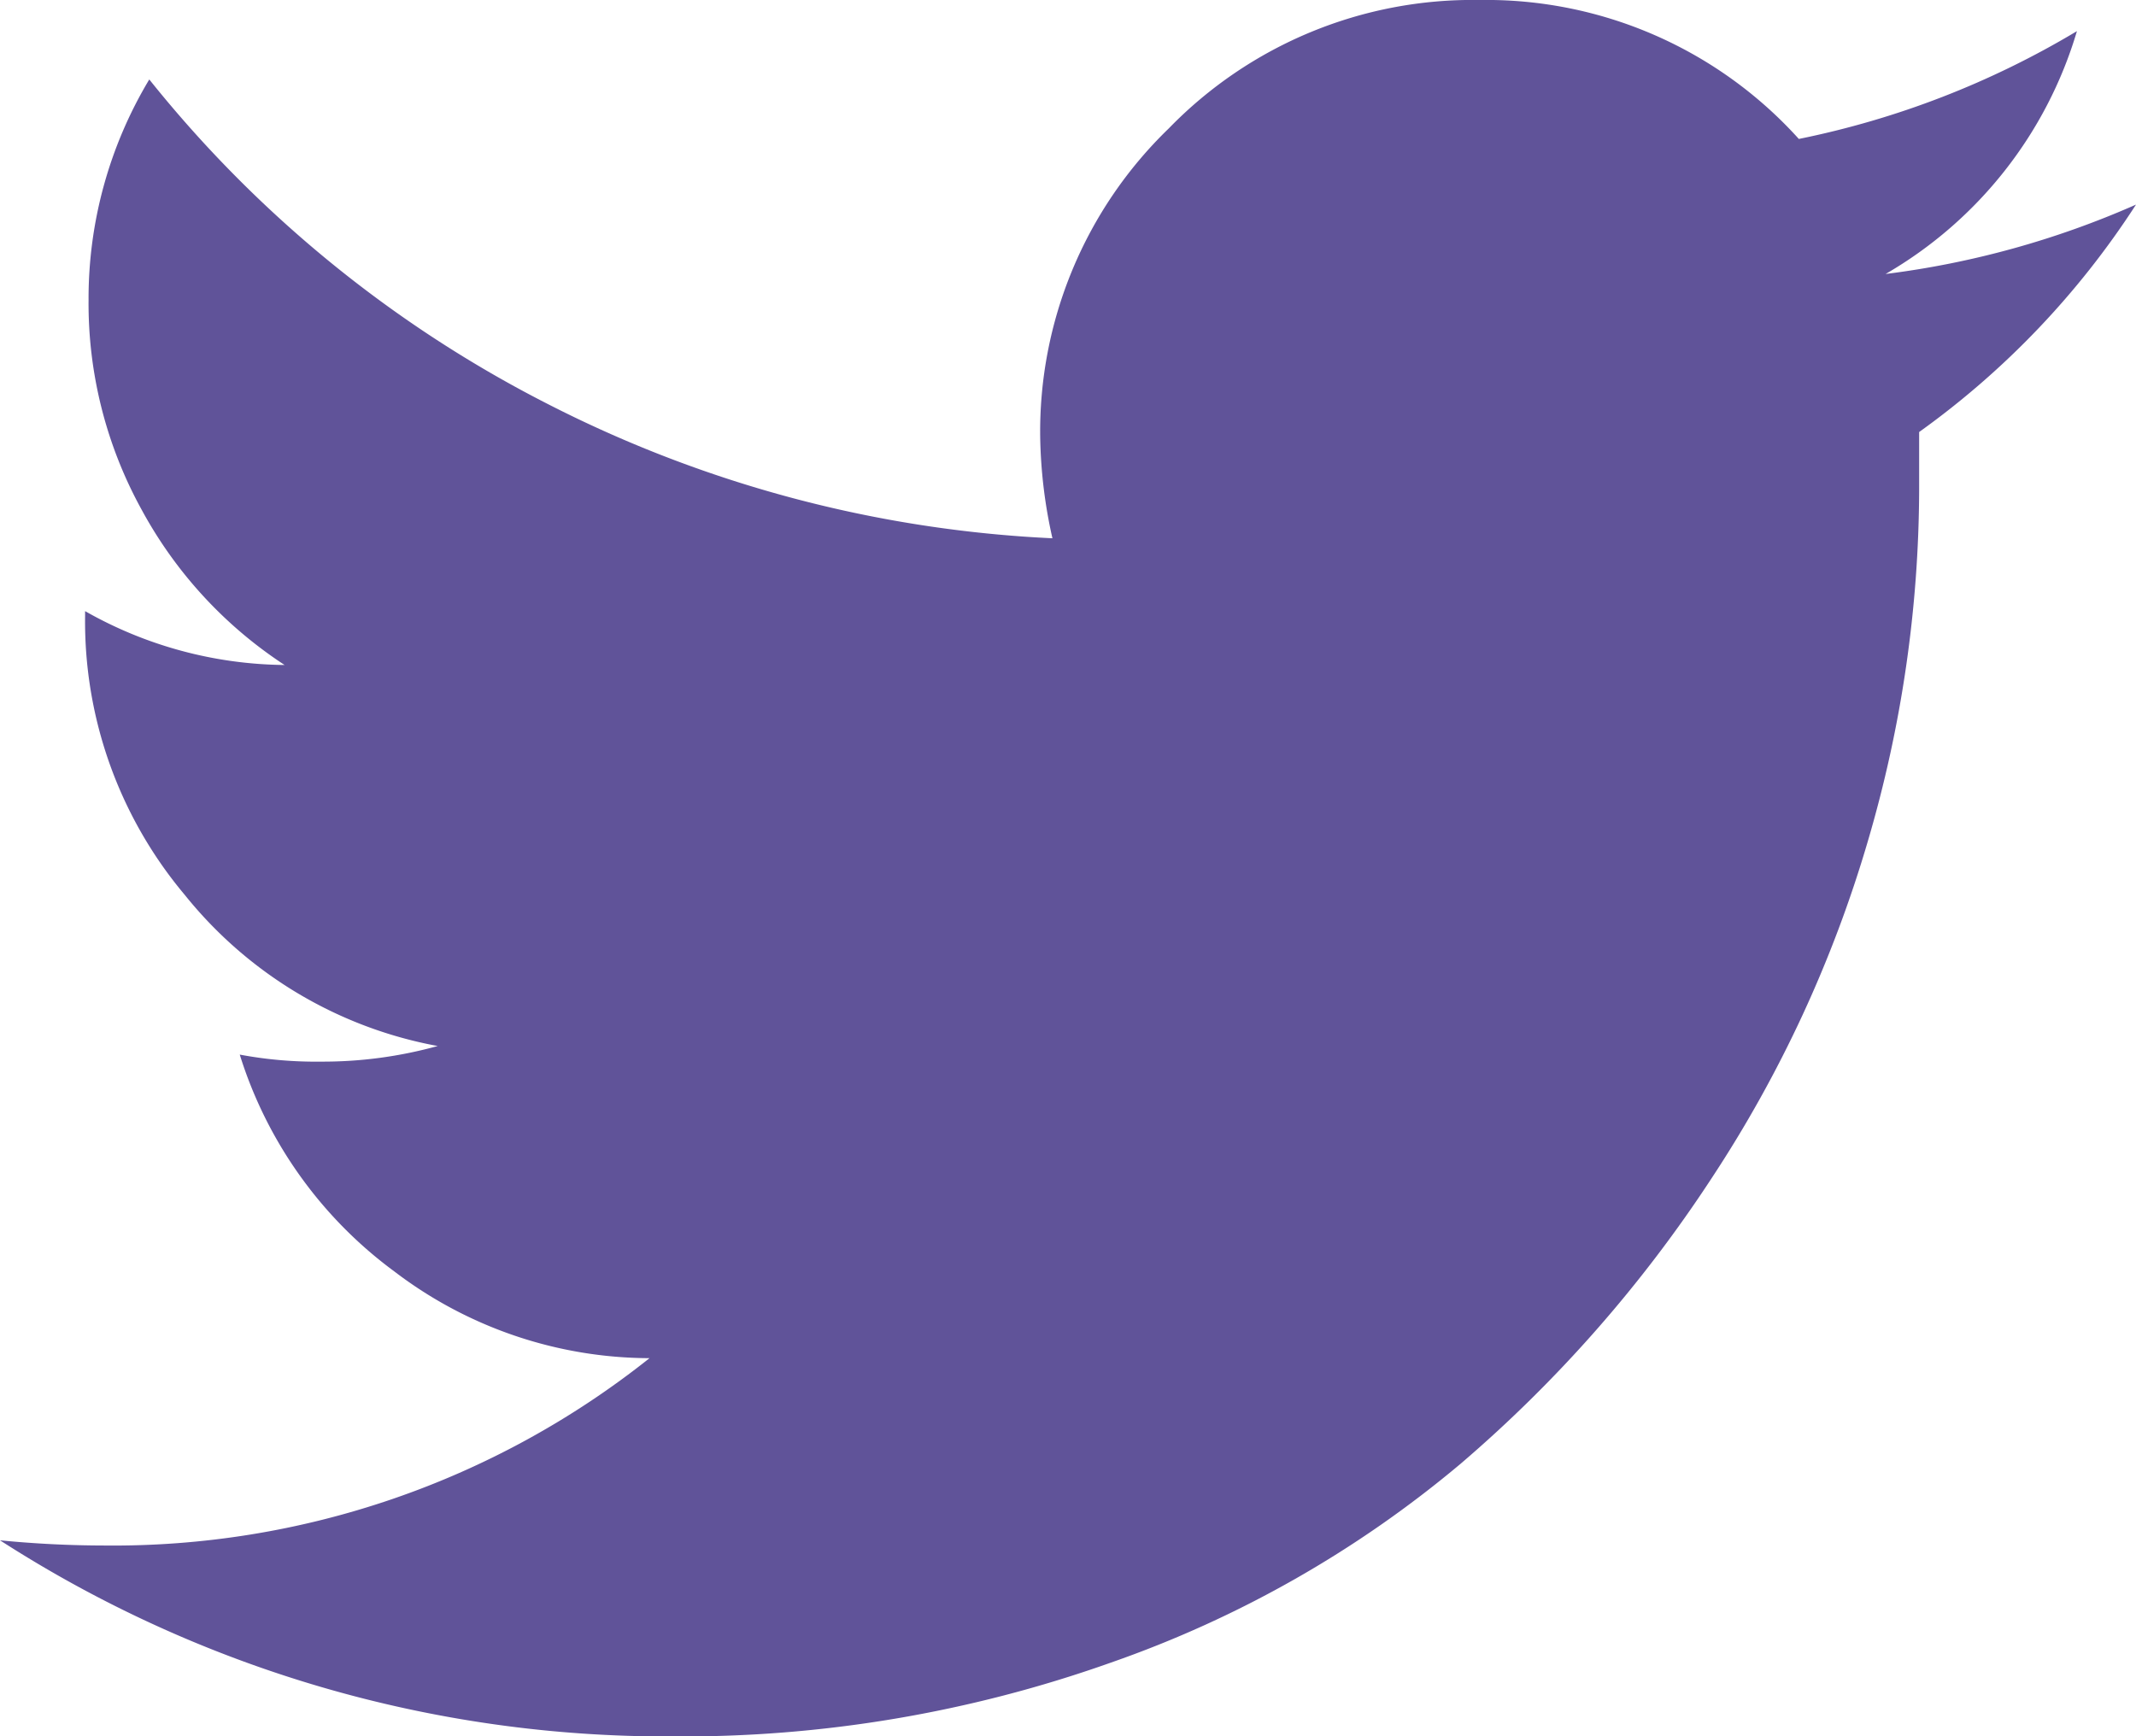 <svg
  xmlns="http://www.w3.org/2000/svg"
  width="24.625"
  height="20.02"
  viewBox="0 0 24.625 20.02"
>
  <path
    id="Icon_zocial-twitter"
    data-name="Icon zocial-twitter"
    d="M-4.738,17.4q.6.059,1.2.06A9.931,9.931,0,0,0,2.75,15.3a4.868,4.868,0,0,1-2.942-1,4.923,4.923,0,0,1-1.782-2.5,4.76,4.76,0,0,0,.941.081,4.948,4.948,0,0,0,1.341-.18A4.871,4.871,0,0,1-2.606,9.961,4.9,4.9,0,0,1-3.757,6.747V6.687a4.739,4.739,0,0,0,2.3.621A4.96,4.96,0,0,1-3.106,5.516,4.925,4.925,0,0,1-3.717,3.1a4.907,4.907,0,0,1,.7-2.543A14.046,14.046,0,0,0,1.579,4.3,14.221,14.221,0,0,0,7.395,5.847a5.681,5.681,0,0,1-.141-1.161A4.858,4.858,0,0,1,8.736,1.122,4.882,4.882,0,0,1,12.32-.359,4.854,4.854,0,0,1,16,1.243,10.165,10.165,0,0,0,19.206,0,4.815,4.815,0,0,1,17,2.8,10.315,10.315,0,0,0,19.887,2a9.693,9.693,0,0,1-2.5,2.622v.662a14.487,14.487,0,0,1-.591,4.054,14.426,14.426,0,0,1-1.8,3.885A15.467,15.467,0,0,1,12.1,16.518a12.823,12.823,0,0,1-4.034,2.293,14.743,14.743,0,0,1-5.056.85A14.184,14.184,0,0,1-4.738,17.4Z"
    transform="translate(4.738 0.359)"
    fill="#605399"
  />
</svg>
